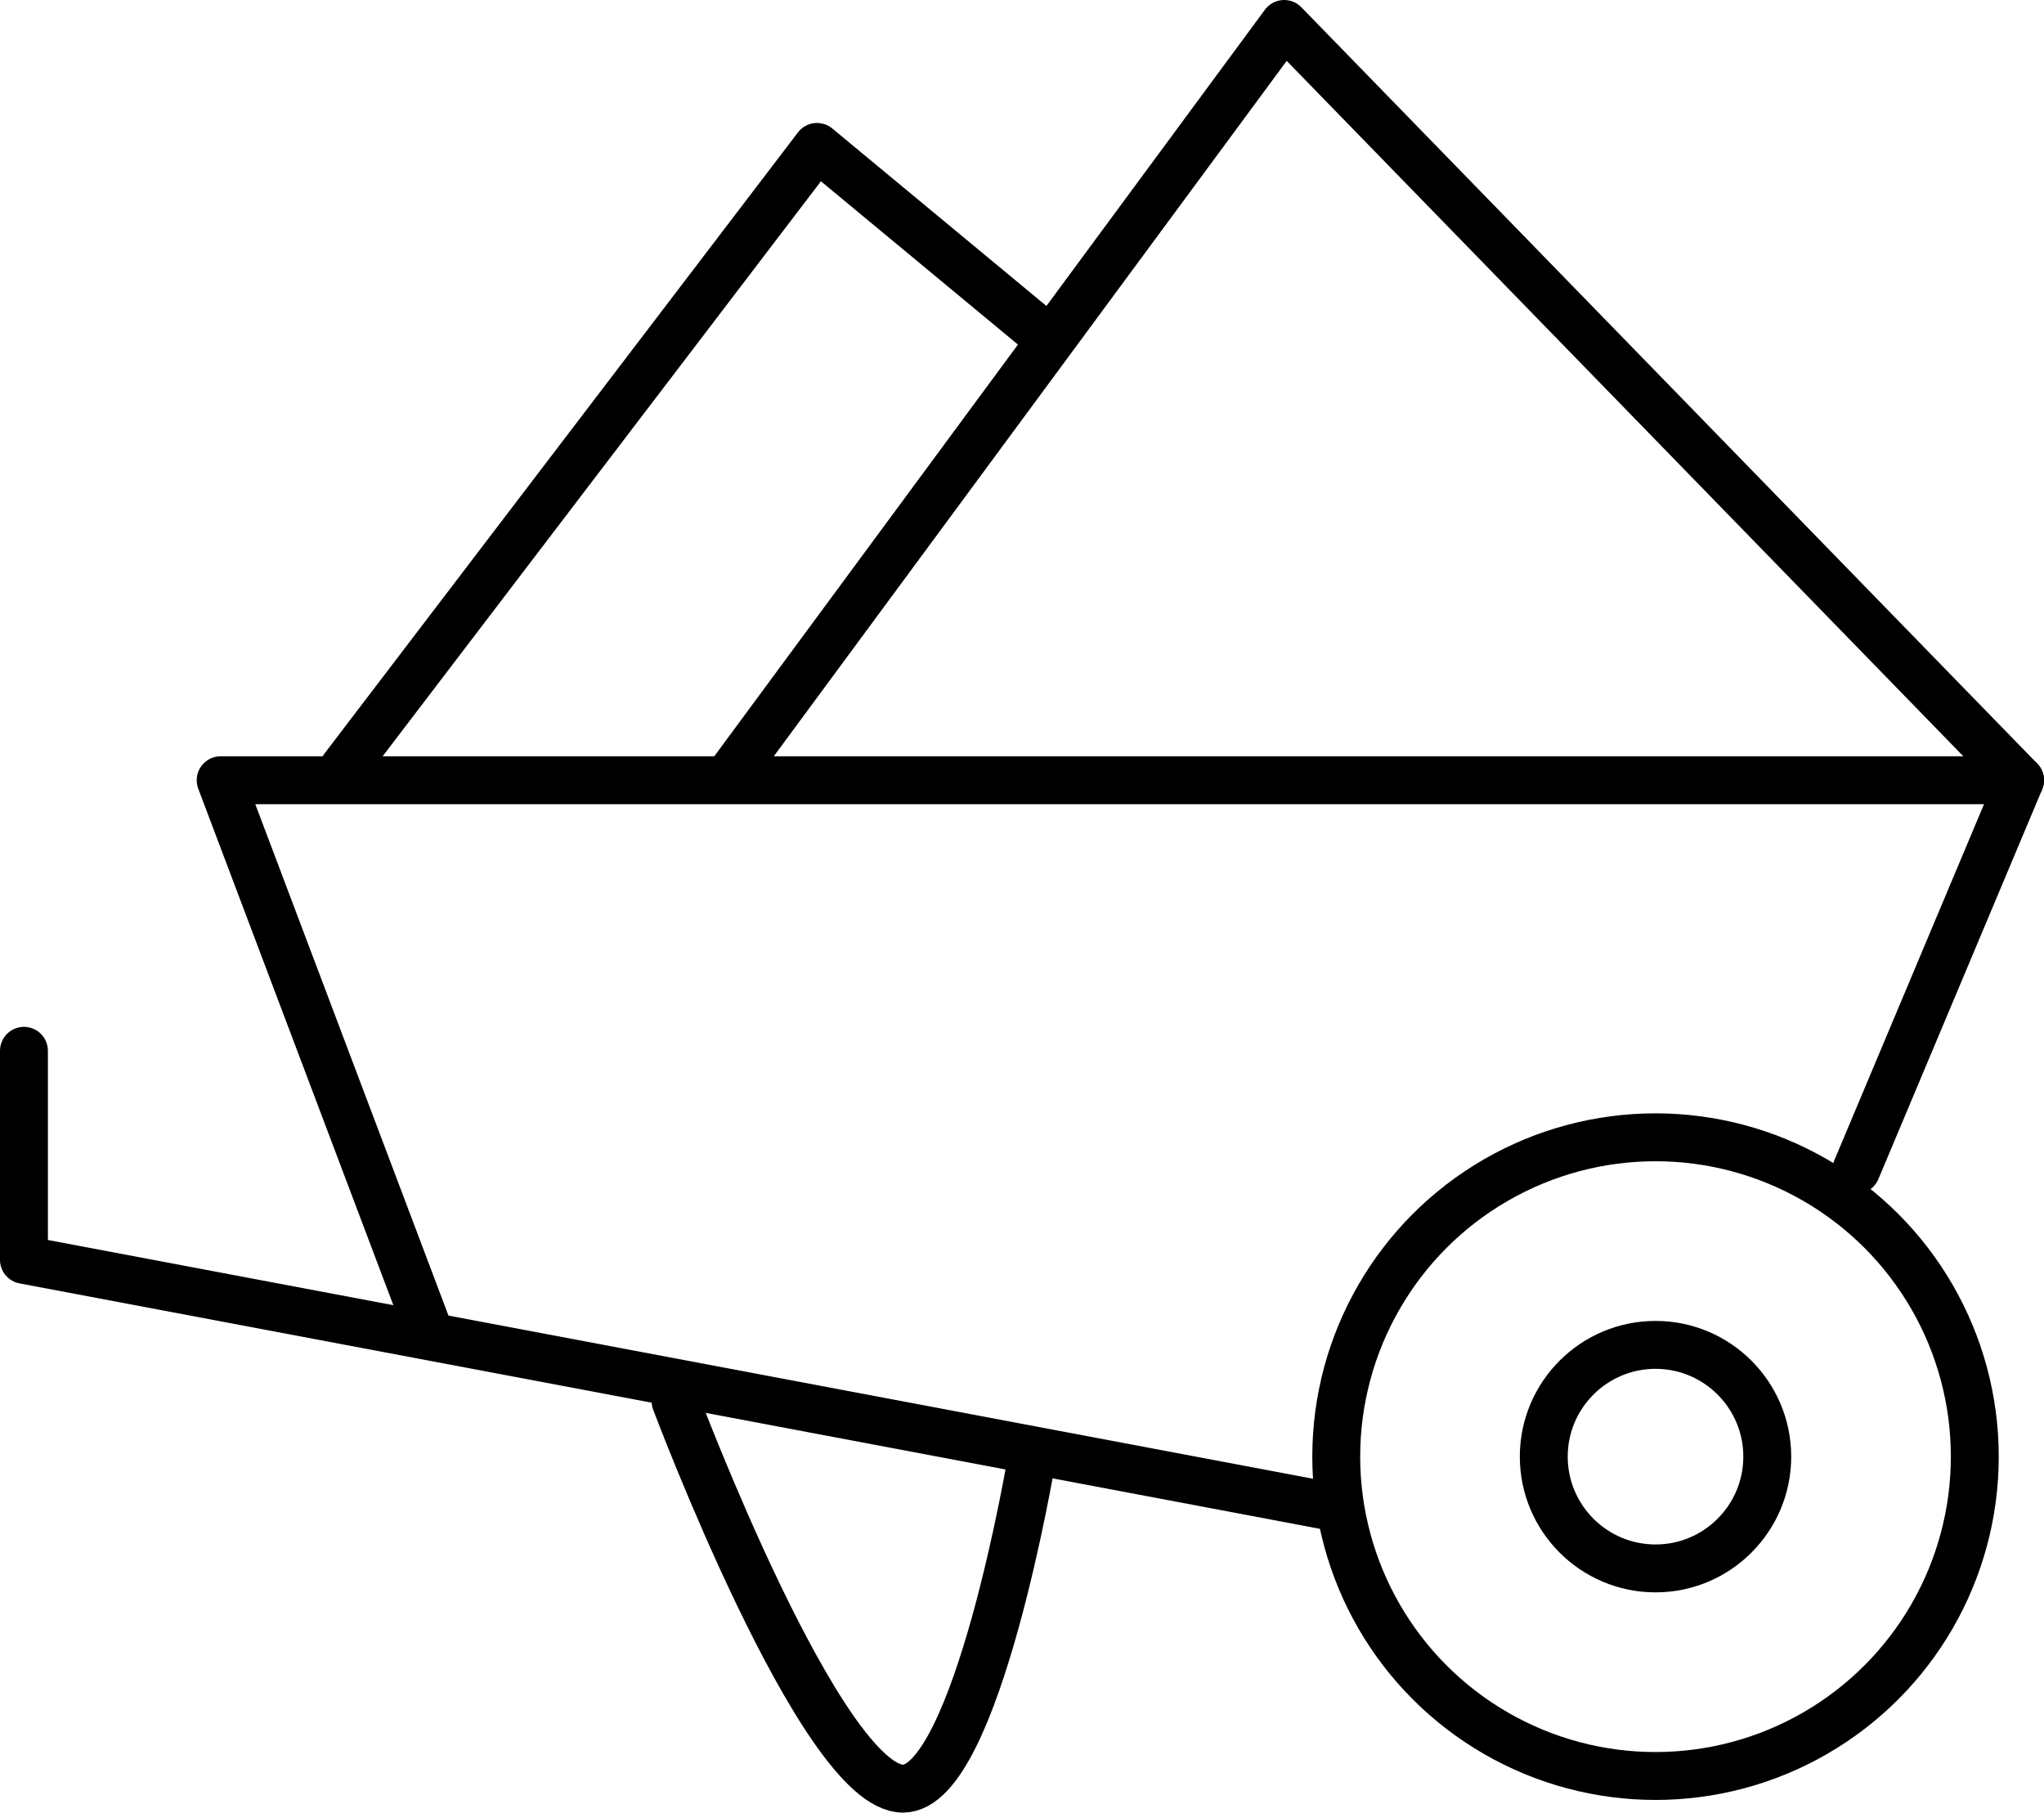 <?xml version="1.0" encoding="utf-8"?>
<!-- Generator: Adobe Illustrator 13.0.0, SVG Export Plug-In . SVG Version: 6.00 Build 14948)  -->
<!DOCTYPE svg PUBLIC "-//W3C//DTD SVG 1.1//EN" "http://www.w3.org/Graphics/SVG/1.1/DTD/svg11.dtd">
<svg version="1.1" id="Layer_1" xmlns="http://www.w3.org/2000/svg" xmlns:xlink="http://www.w3.org/1999/xlink" x="0px" y="0px"
	 width="128.039px" height="113.52px" viewBox="0 0 128.039 113.52" enable-background="new 0 0 128.039 113.52"
	 xml:space="preserve">
<g>
	
		<circle fill="none" stroke="#000000" stroke-width="3" stroke-linecap="round" stroke-linejoin="round" cx="103.704" cy="91.227" r="20"/>
	<path fill="none" stroke="#000000" stroke-width="3" stroke-linecap="round" stroke-linejoin="round" d="M110.704,91.227
		c0-3.862-3.136-7-6.998-7c-3.865,0-7.002,3.138-7.002,7s3.137,7,7.002,7C107.568,98.227,110.704,95.089,110.704,91.227z"/>
	<path fill="none" stroke="#000000" stroke-width="3" stroke-linecap="round" stroke-linejoin="round" d="M42.32,87.76
		c0,0,9.114,24.26,14.247,24.26c4.622,0,8.086-20.793,8.086-20.793"/>
	<polyline fill="none" stroke="#000000" stroke-width="3" stroke-linecap="round" stroke-linejoin="round" points="83.141,94.307 
		1.5,78.902 1.5,65.81 	"/>
	<polyline fill="none" stroke="#000000" stroke-width="3" stroke-linecap="round" stroke-linejoin="round" points="116.281,73.265 
		126.539,48.865 69.661,48.865 13.822,48.865 26.916,83.523 	"/>
	<polyline fill="none" stroke="#000000" stroke-width="3" stroke-linecap="round" stroke-linejoin="round" points="21.526,48.095 
		51.178,9.201 64.653,20.368 	"/>
	<polyline fill="none" stroke="#000000" stroke-width="3" stroke-linecap="round" stroke-linejoin="round" points="45.784,48.48 
		80.443,1.5 126.539,48.865 	"/>
</g>
</svg>
